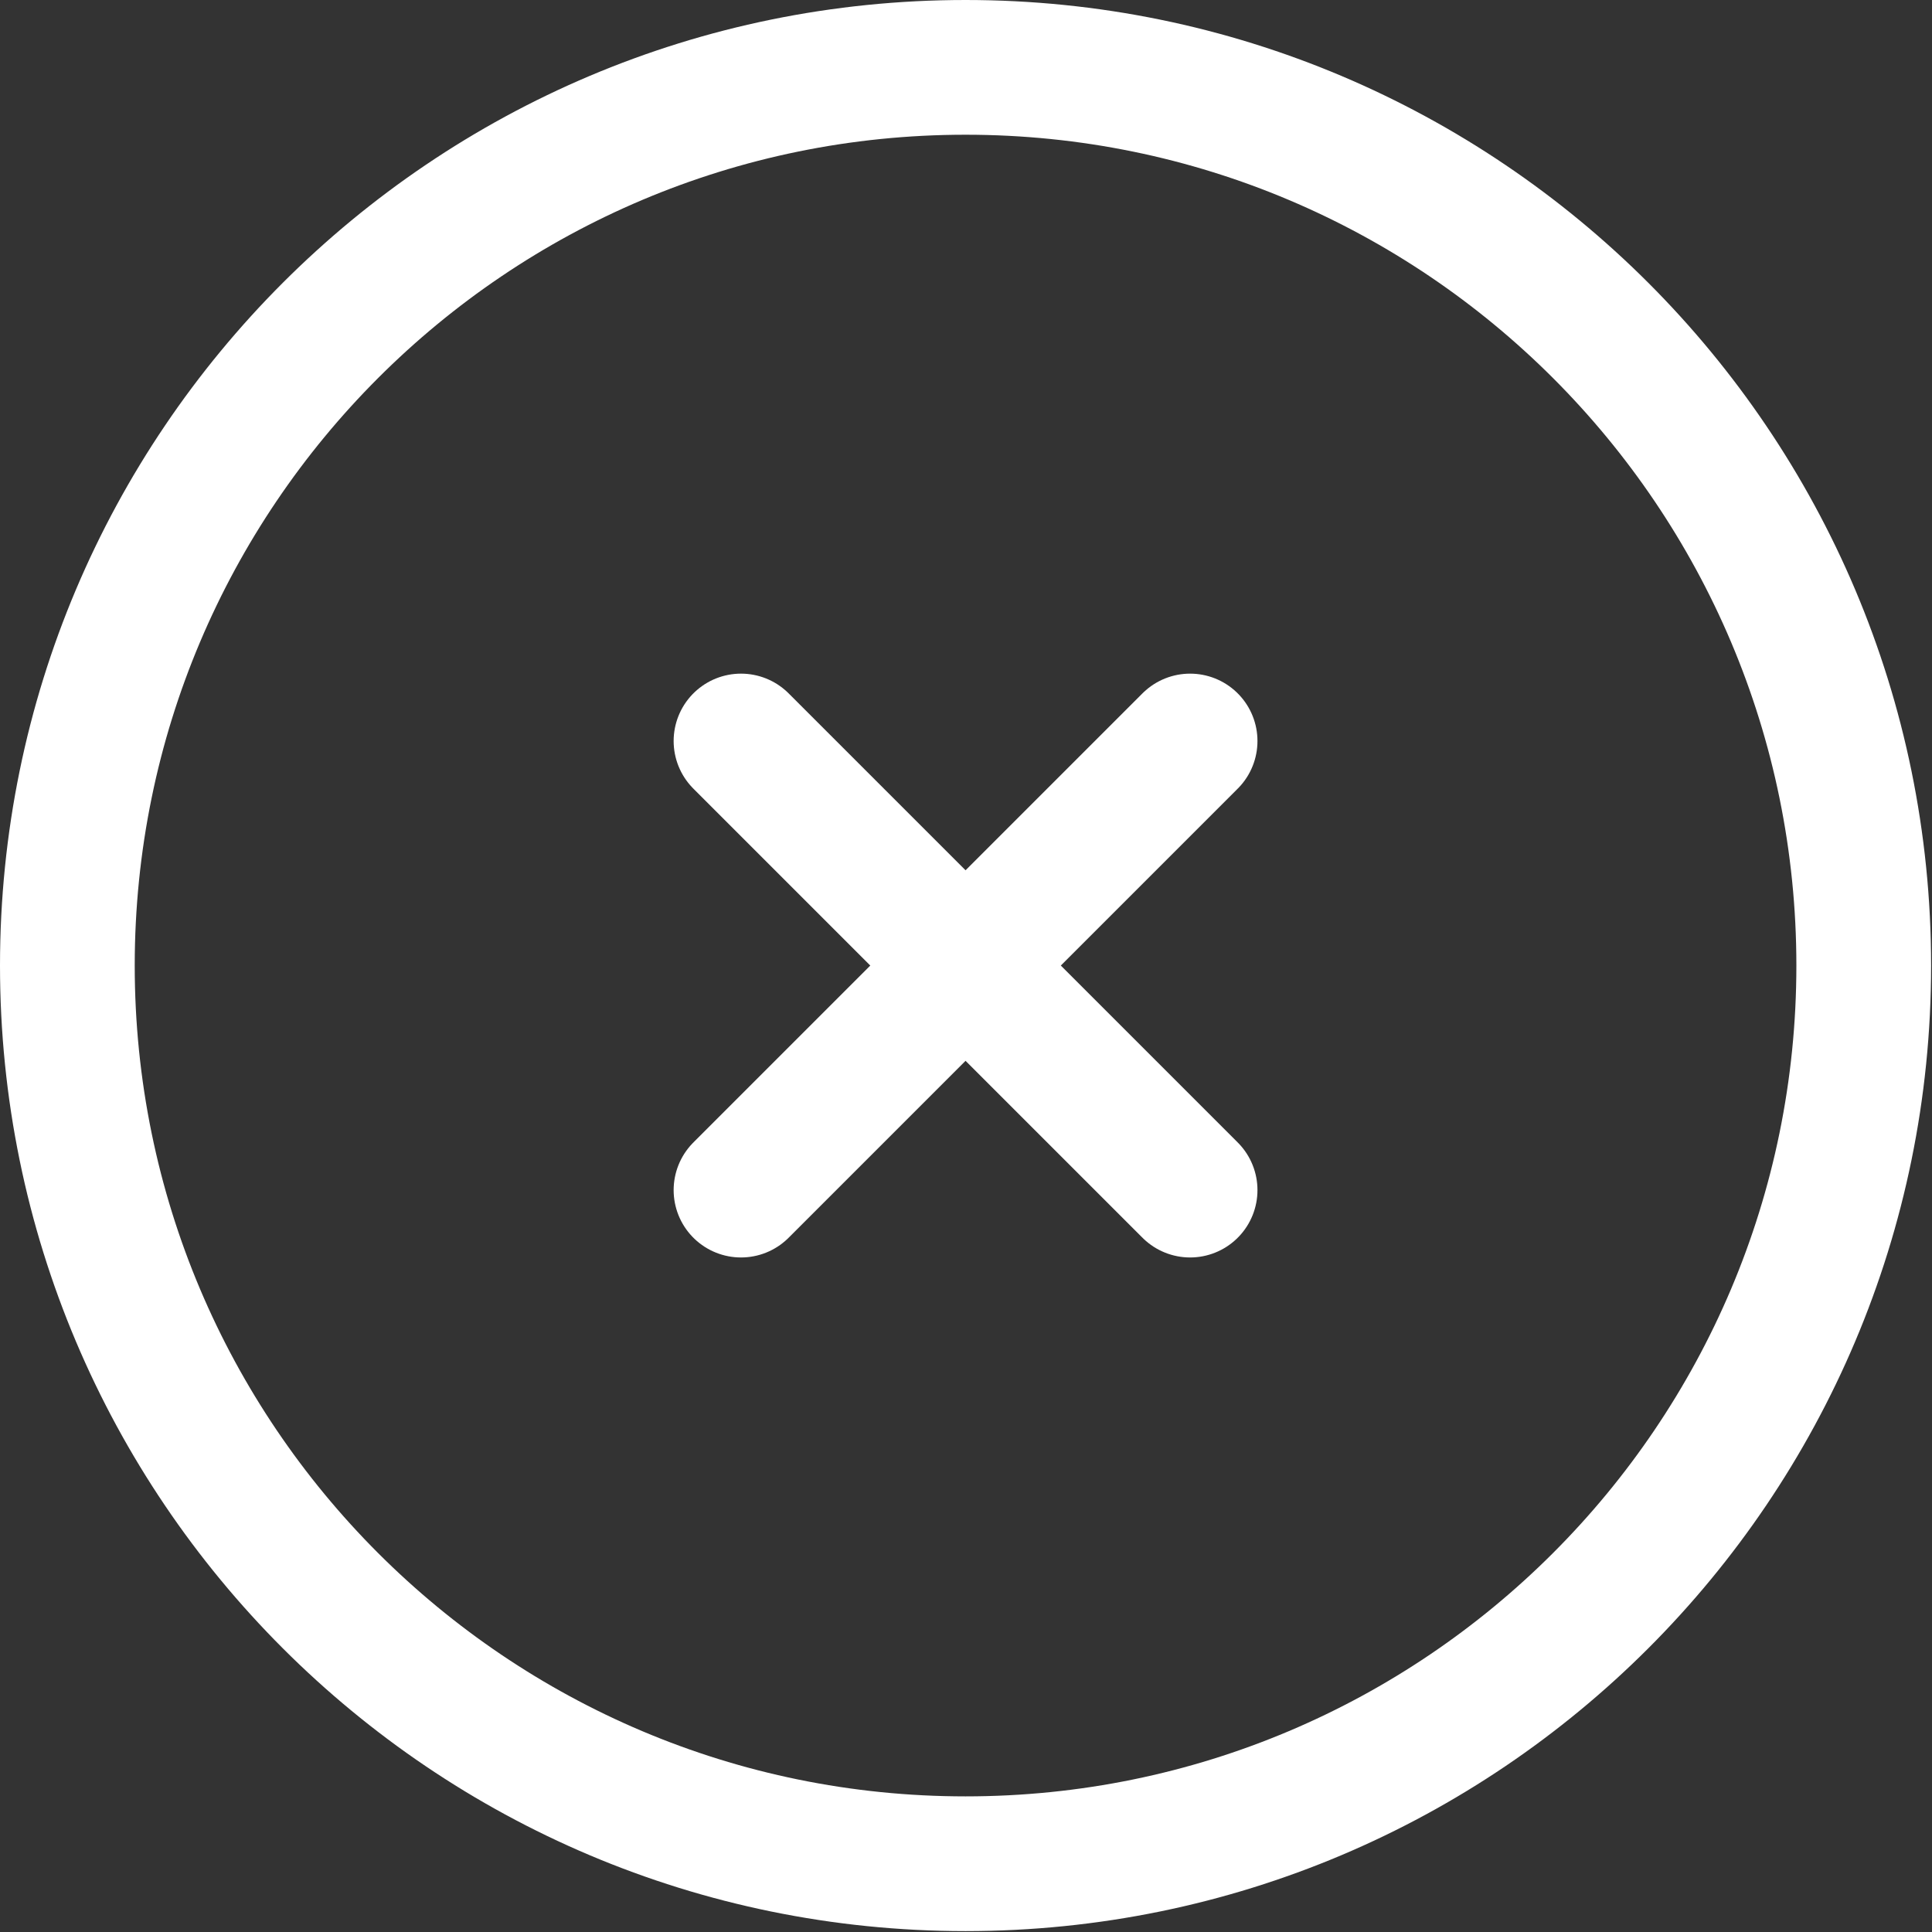 <svg xmlns="http://www.w3.org/2000/svg" width="717" height="717" viewBox="0 0 717 717" fill="none"><rect x="0" y="0" width="717" height="717" fill="#333333" stroke="none"/><path d="M358.333 691.667C542.428 691.667 691.667 542.428 691.667 358.333C691.667 174.238 542.428 25 358.333 25C174.238 25 25 174.238 25 358.333C25 542.428 174.238 691.667 358.333 691.667Z" stroke="white" stroke-width="50"></path><path d="M441.667 275.001L275 441.667M275 275L441.667 441.667" stroke="white" stroke-width="50" stroke-linecap="round"></path></svg>